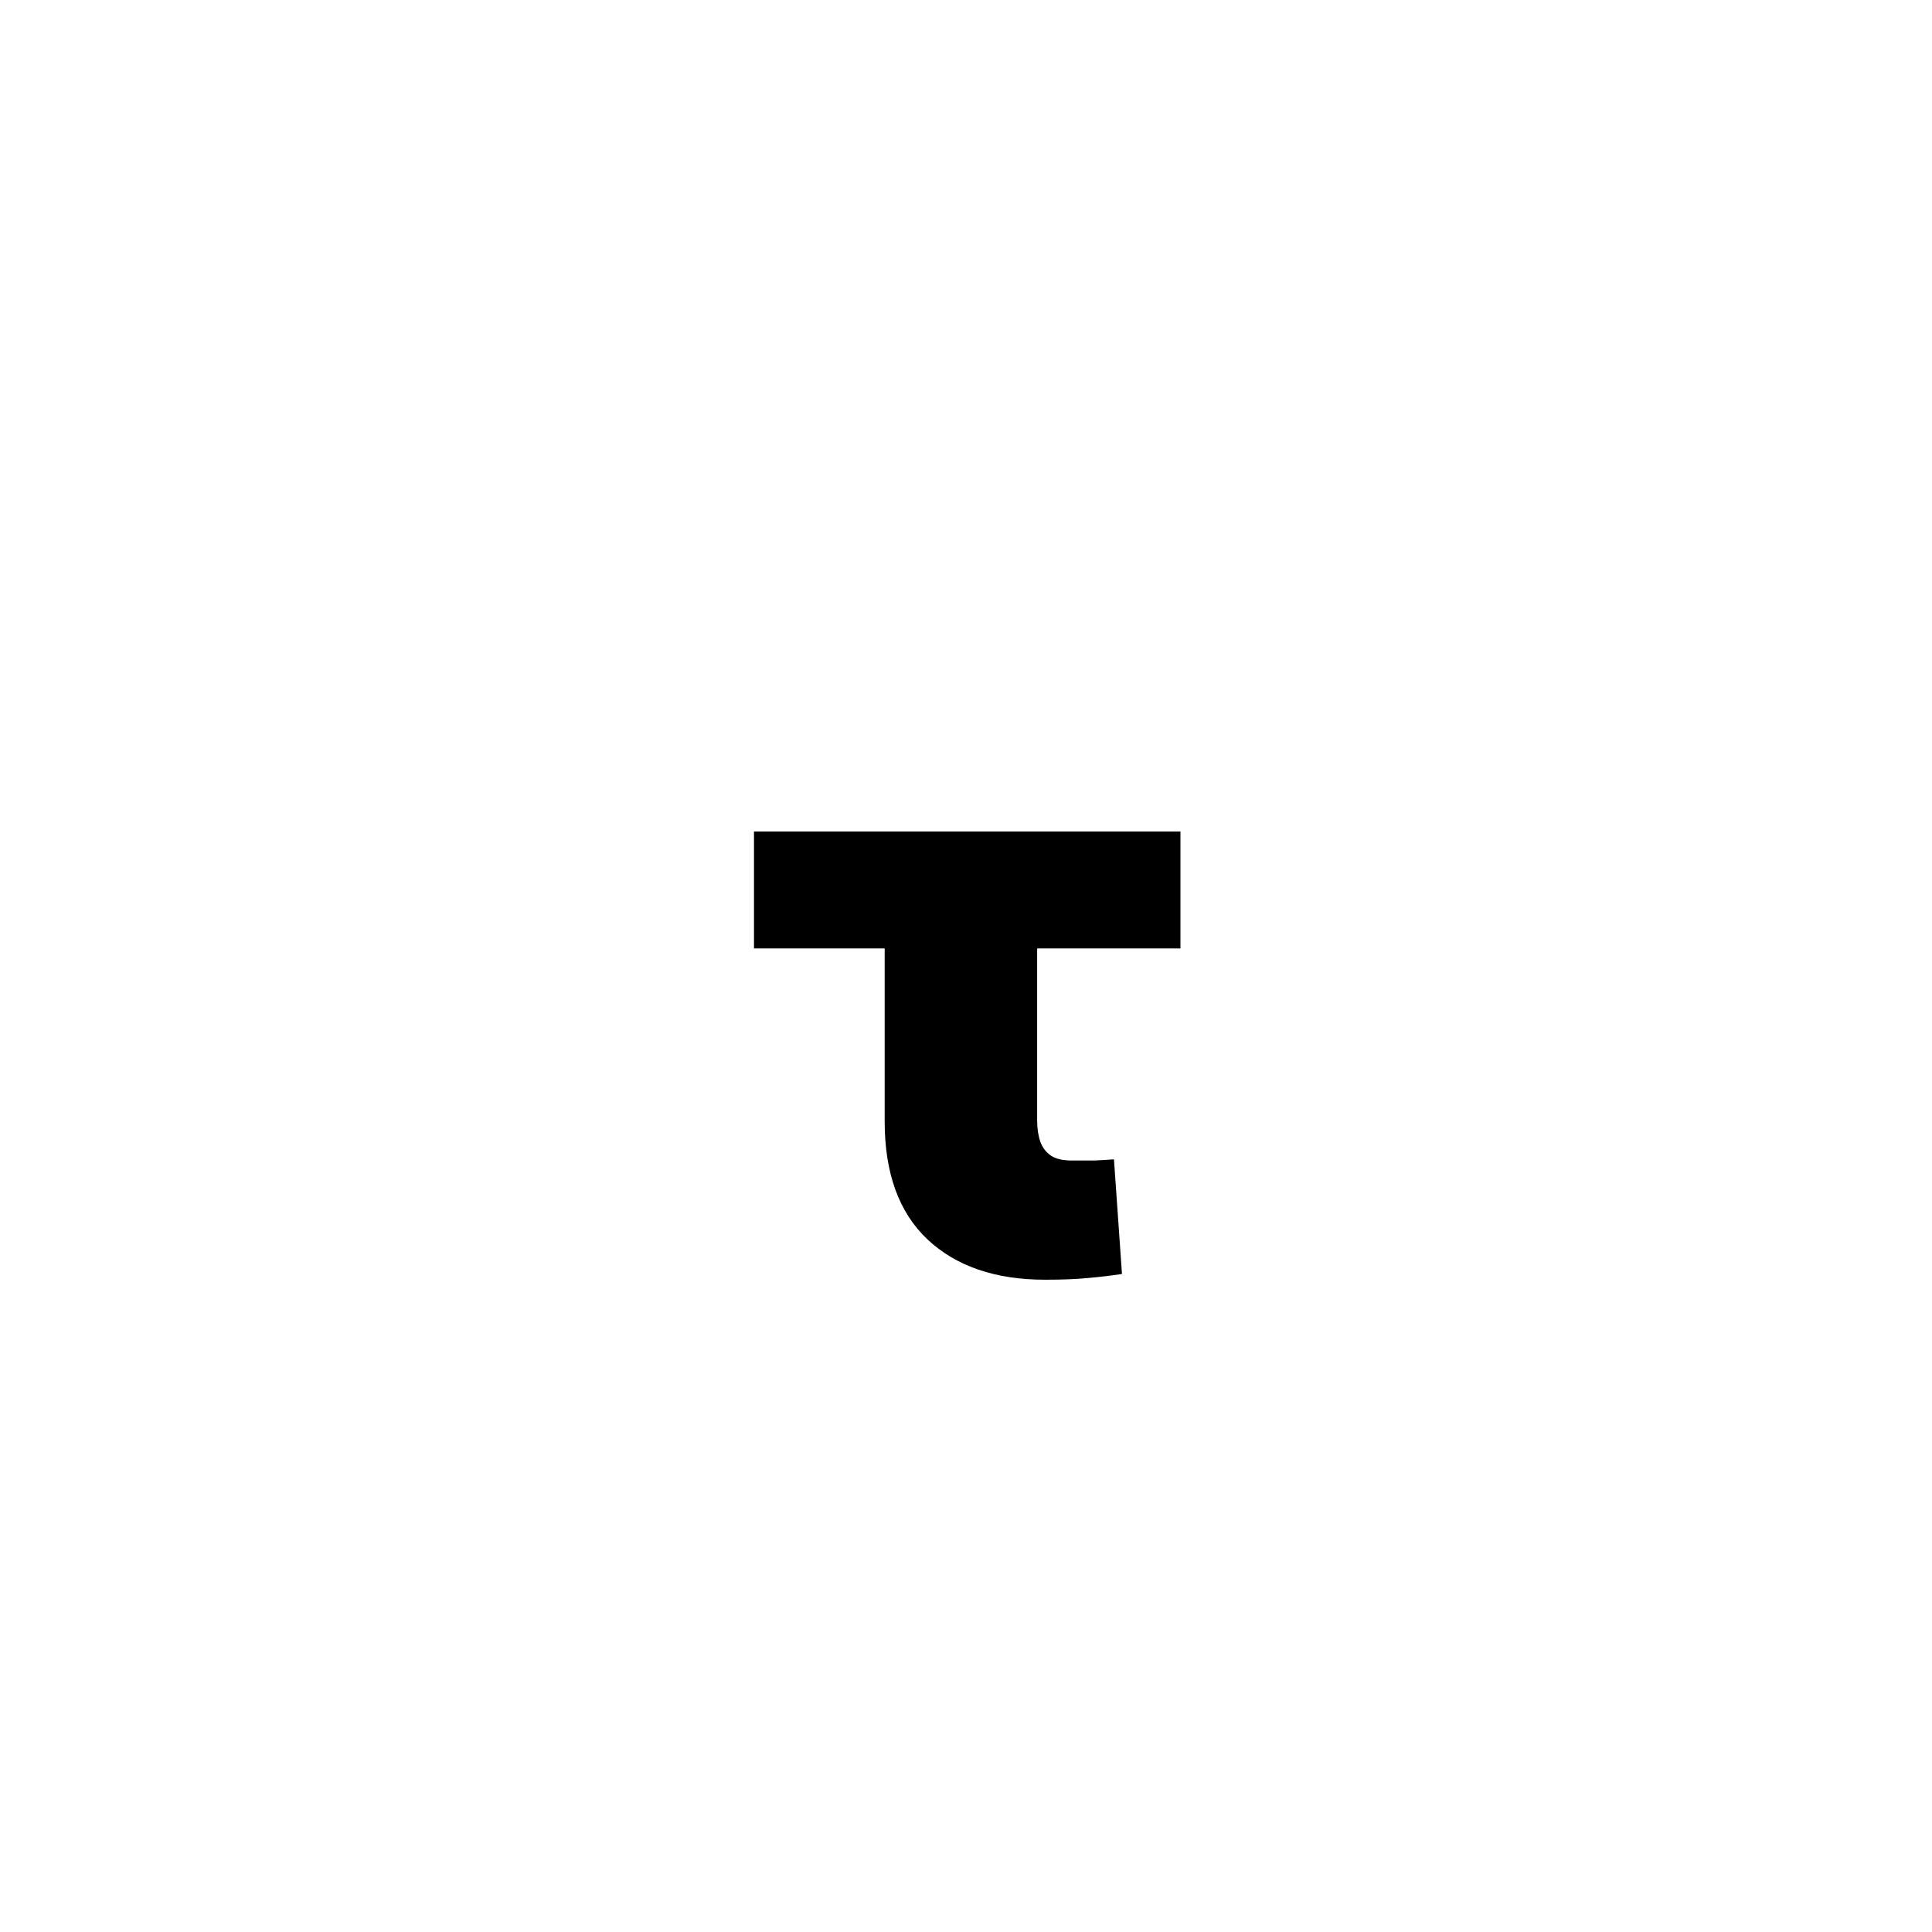 <?xml version="1.0" encoding="UTF-8"?> <svg xmlns="http://www.w3.org/2000/svg" width="79" height="79" viewBox="0 0 79 79" fill="none"> <rect width="79" height="79" fill="white"></rect> <path d="M48.269 34V38.781H30.831V34H48.269ZM36.175 34H42.409V45.812C42.409 46.141 42.452 46.43 42.538 46.68C42.624 46.922 42.769 47.113 42.972 47.254C43.175 47.387 43.456 47.453 43.815 47.453C44.237 47.453 44.55 47.453 44.753 47.453C44.956 47.445 45.222 47.43 45.55 47.406L45.878 52.094C45.409 52.164 44.944 52.219 44.483 52.258C44.023 52.305 43.44 52.328 42.737 52.328C40.698 52.328 39.093 51.777 37.921 50.676C36.757 49.574 36.175 47.969 36.175 45.859V34Z" fill="black"></path> </svg> 
